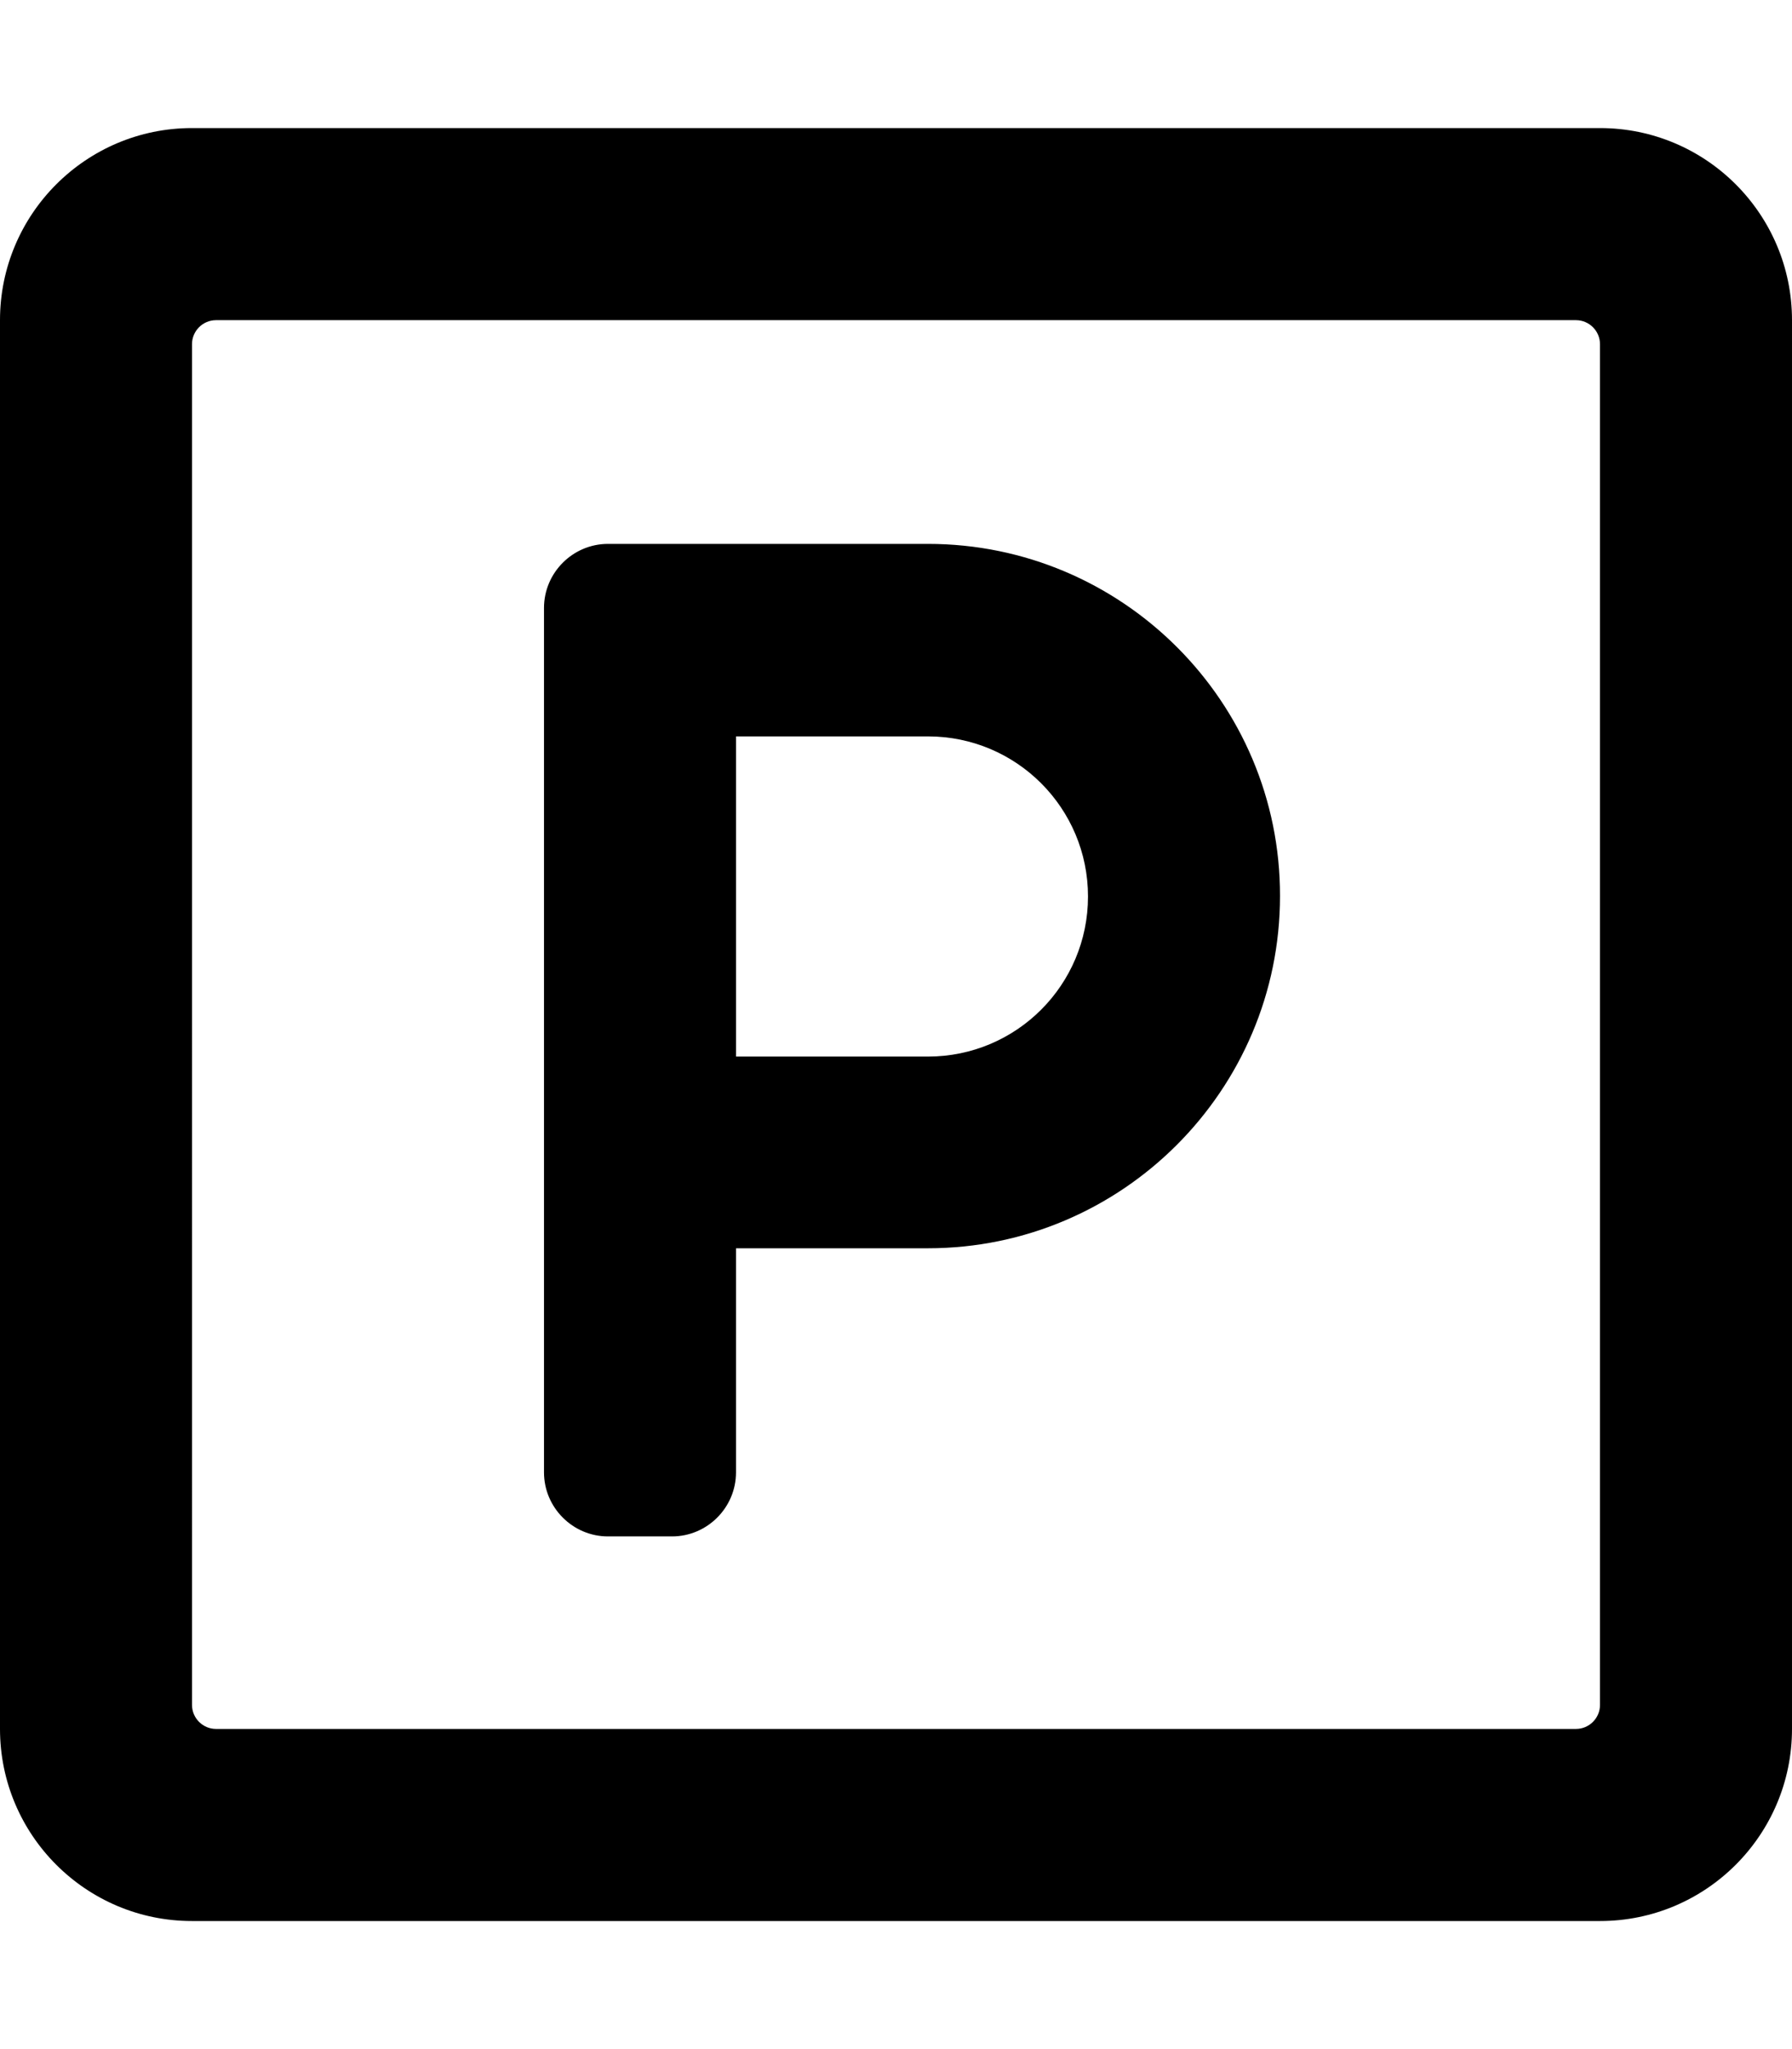 <svg aria-hidden="true" focusable="false" data-prefix="far" data-icon="parking" class="svg-inline--fa fa-parking fa-w-14" role="img" xmlns="http://www.w3.org/2000/svg" viewBox="0 0 448 512"><path fill="currentColor" d="M400 32H48C21.5 32 0 53.5 0 80v352c0 26.5 21.5 48 48 48h352c26.5 0 48-21.5 48-48V80c0-26.5-21.5-48-48-48zm0 394c0 3.3-2.7 6-6 6H54c-3.3 0-6-2.7-6-6V86c0-3.3 2.7-6 6-6h340c3.3 0 6 2.7 6 6v340zM232 135.9h-80c-8.8 0-16 7.2-16 16v216c0 8.8 7.2 16 16 16h16c8.8 0 16-7.2 16-16v-56h48c48.5 0 88-39.5 88-88 .1-48.5-39.4-88-88-88zm0 128.1h-48v-80h48c22.1 0 40 17.9 40 40s-17.9 40-40 40z"></path></svg>